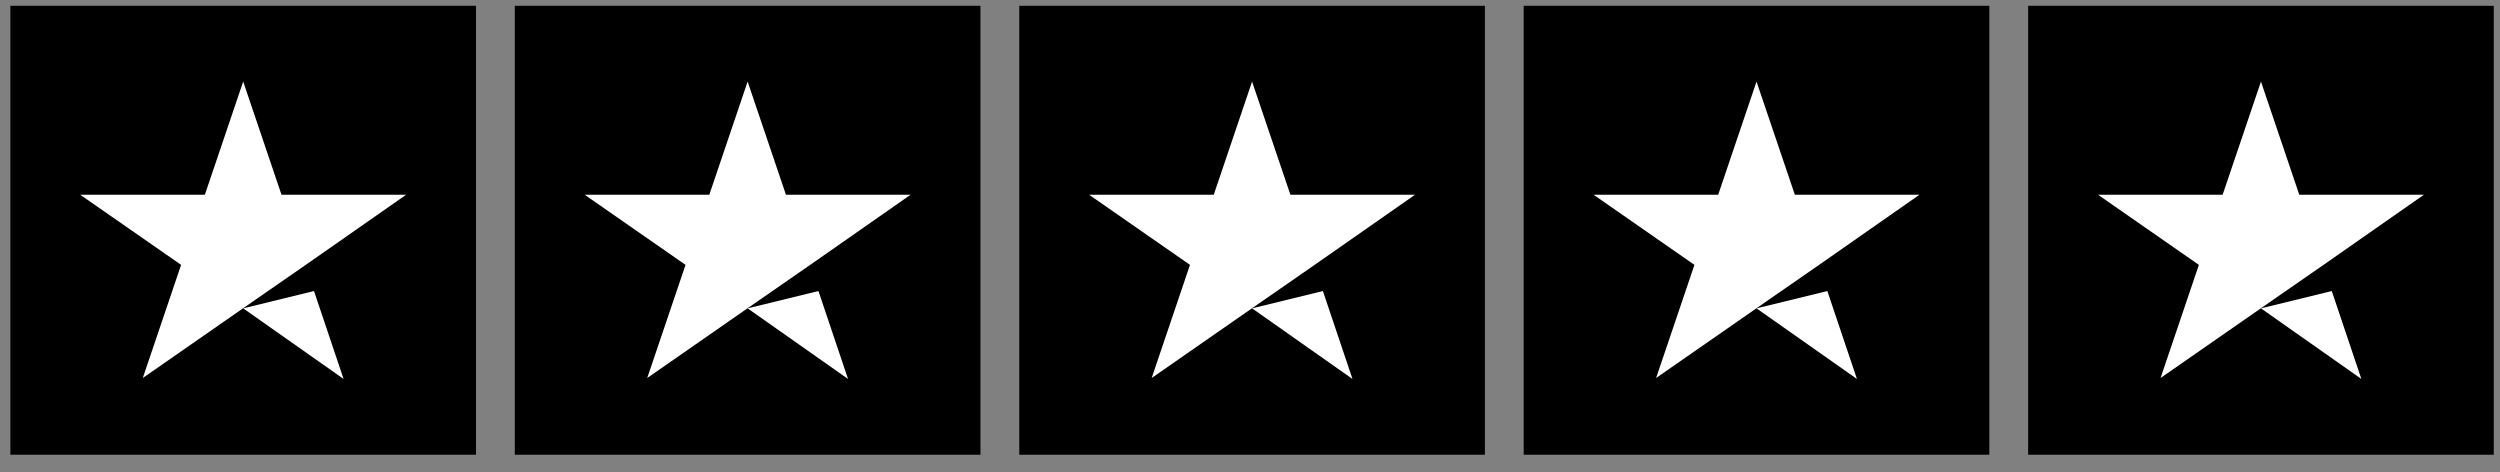 <svg xmlns="http://www.w3.org/2000/svg" width="127" height="24" viewBox="0 0 127 24" fill="none"><rect x="0" y="0" width="127" height="24" fill="#808080" stroke="none"/><g clip-path="url(#clip0_523_720)"><path d="M0.526 0.296H24.181V23.099H0.526V0.296ZM26.152 0.296H49.807V23.099H26.152V0.296ZM51.778 0.296H75.433V23.099H51.778V0.296ZM77.404 0.296H101.058V23.099H77.404V0.296ZM103.03 0.296H126.684V23.099H103.03V0.296Z" fill="black"></path><path d="M12.354 15.664L15.951 14.785L17.454 19.251L12.354 15.664ZM20.633 9.892H14.3L12.354 4.144L10.407 9.892H4.074L9.2 13.455L7.253 19.203L12.378 15.64L15.532 13.455L20.633 9.892ZM37.979 15.664L41.577 14.785L43.08 19.251L37.979 15.664ZM46.258 9.892H39.926L37.979 4.144L36.033 9.892H29.7L34.825 13.455L32.879 19.203L38.004 15.64L41.158 13.455L46.258 9.892ZM63.605 15.664L67.203 14.785L68.706 19.251L63.605 15.664ZM71.884 9.892H65.552L63.605 4.144L61.659 9.892H55.326L60.451 13.455L58.505 19.203L63.63 15.64L66.784 13.455L71.884 9.892ZM89.231 15.664L92.829 14.785L94.332 19.251L89.231 15.664ZM97.51 9.892H91.178L89.231 4.144L87.284 9.892H80.952L86.077 13.455L84.13 19.203L89.256 15.64L92.41 13.455L97.51 9.892ZM114.857 15.664L118.454 14.785L119.957 19.251L114.857 15.664ZM123.136 9.892H116.803L114.857 4.144L112.91 9.892H106.578L111.703 13.455L109.756 19.203L114.882 15.64L118.035 13.455L123.136 9.892Z" fill="white"></path></g><defs><clipPath id="clip0_523_720"><rect width="126.158" height="22.816" fill="white" transform="translate(0.526 0.289)"></rect></clipPath></defs></svg>